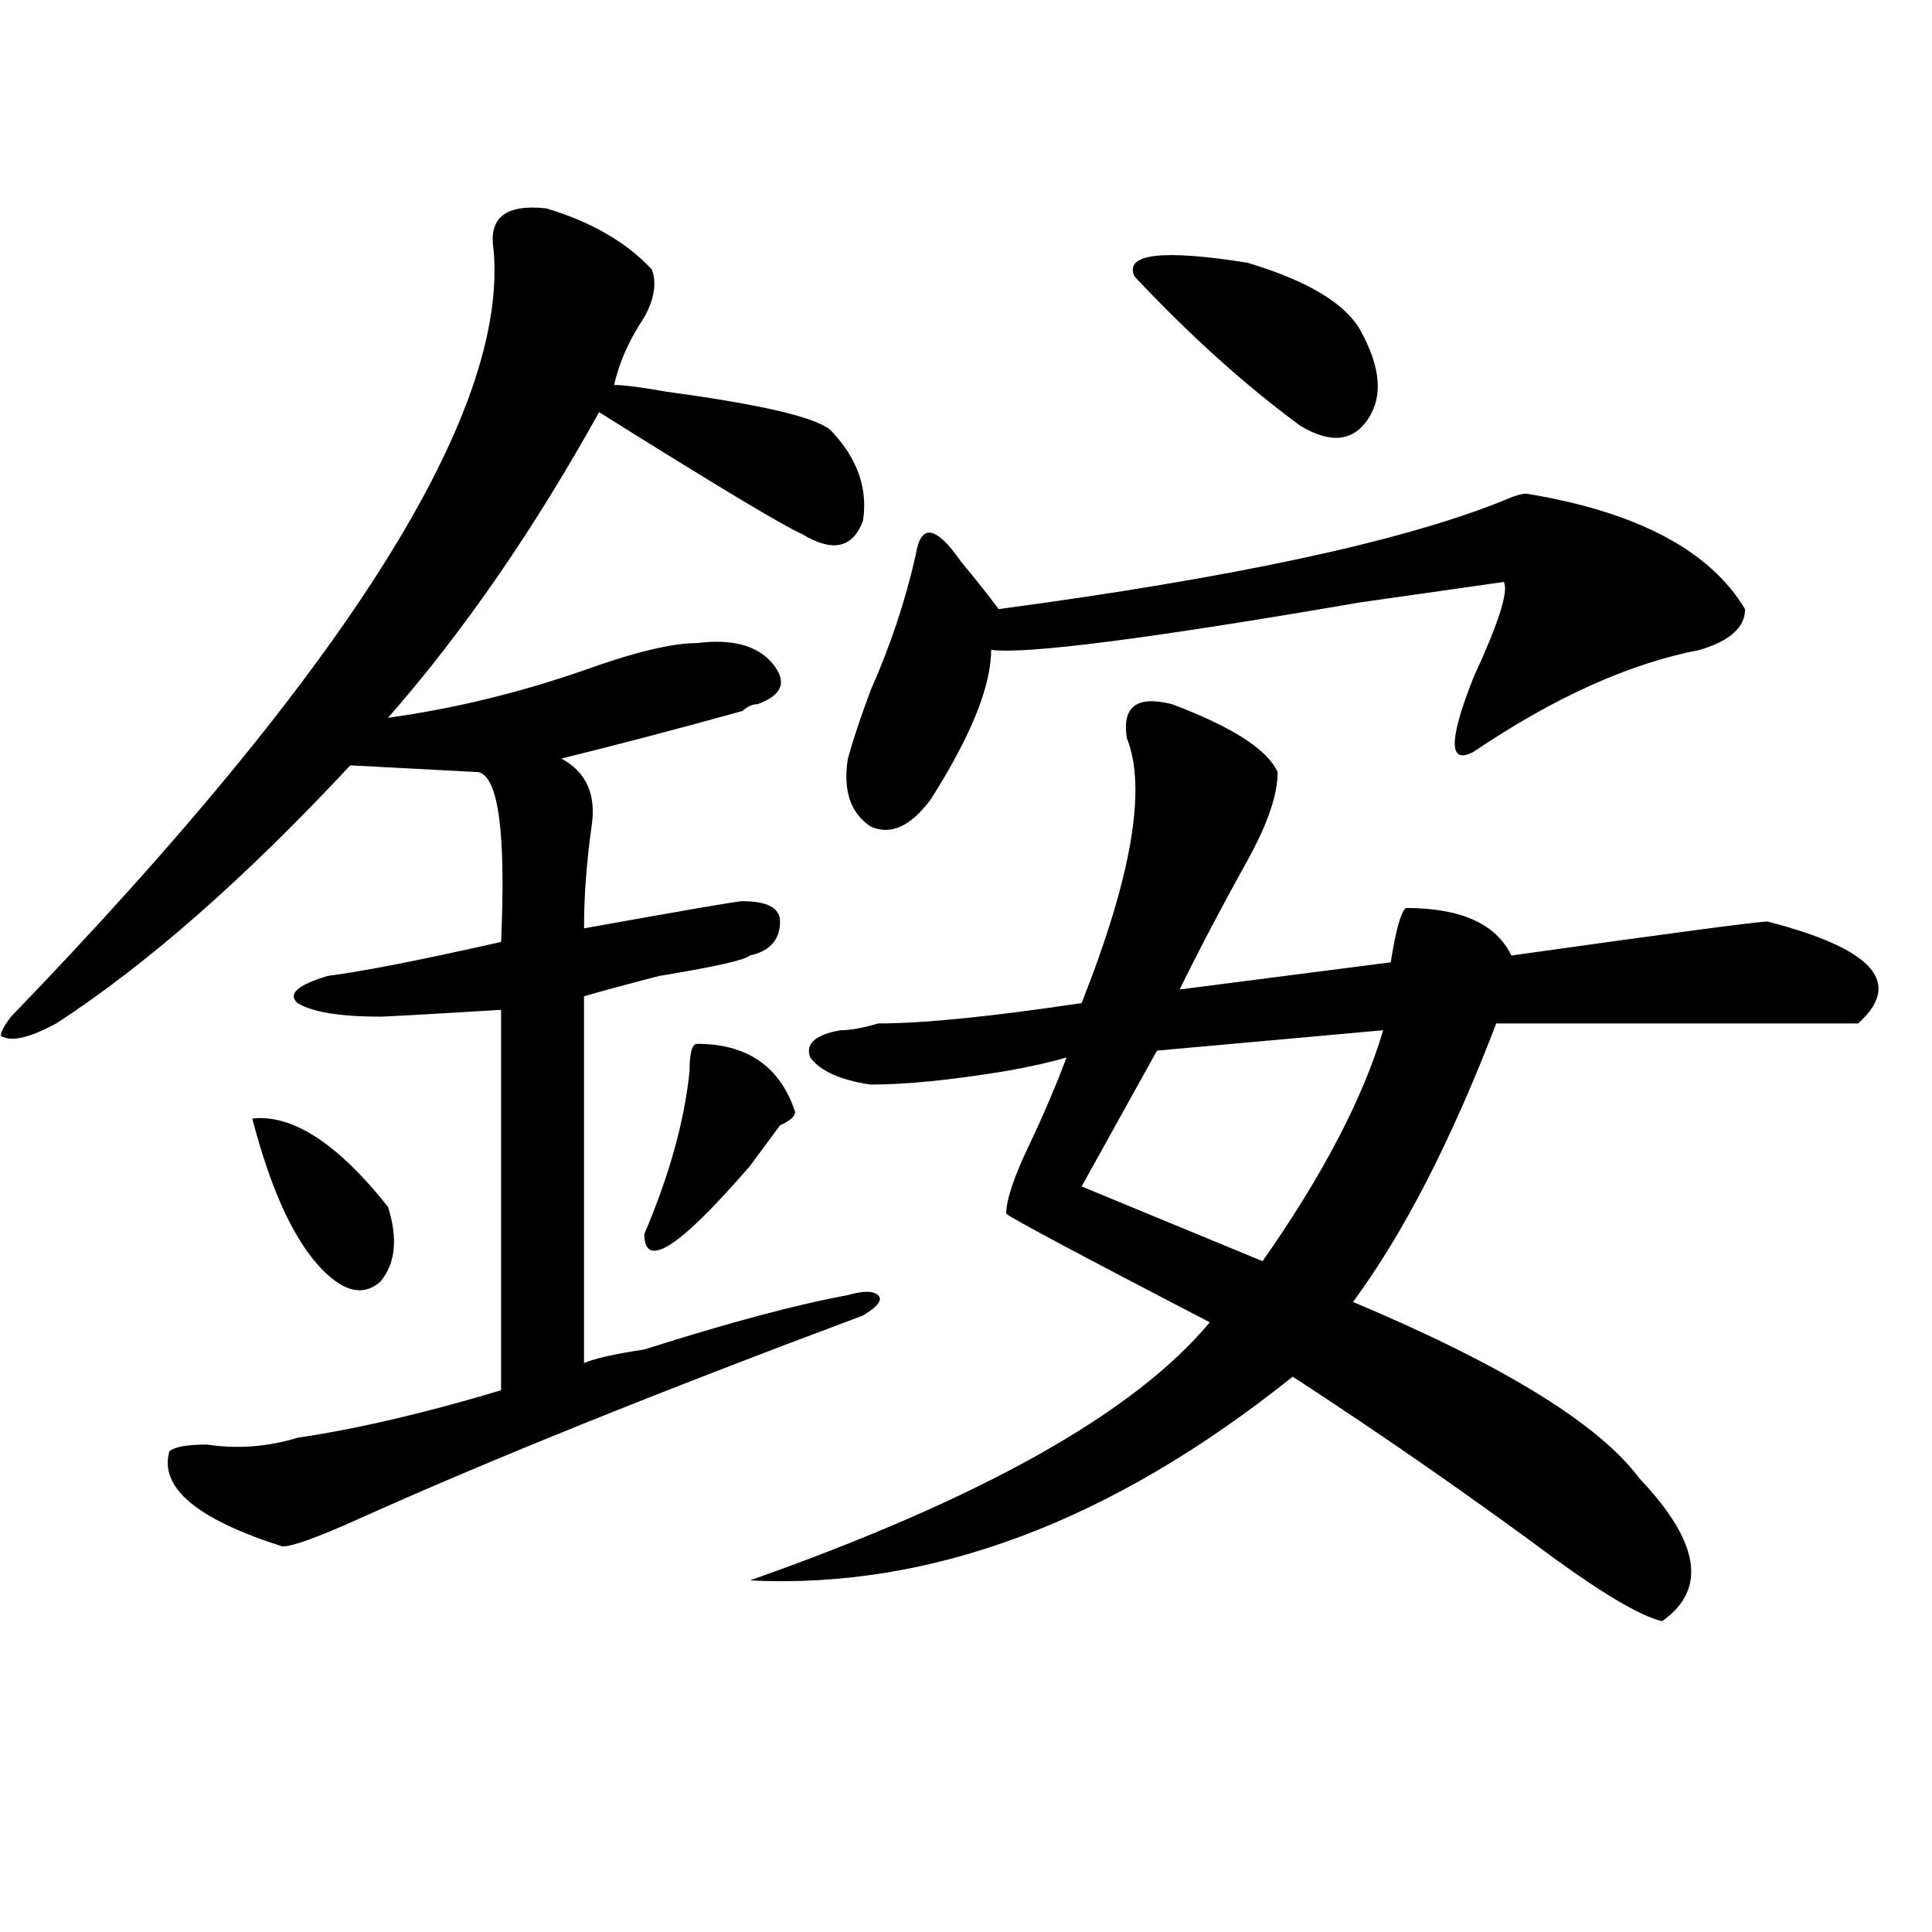 <?xml version="1.0" encoding="utf-8"?>
<!-- Generator: Adobe Illustrator 16.0.0, SVG Export Plug-In . SVG Version: 6.00 Build 0)  -->
<!DOCTYPE svg PUBLIC "-//W3C//DTD SVG 1.1//EN" "http://www.w3.org/Graphics/SVG/1.1/DTD/svg11.dtd">
<svg version="1.1" id="图层_1" xmlns="http://www.w3.org/2000/svg" xmlns:xlink="http://www.w3.org/1999/xlink" x="0px" y="0px"
	 width="1000px" height="1000px" viewBox="0 0 1000 1000" enable-background="new 0 0 1000 1000" xml:space="preserve">
<path d="M282.773,107.859c23.414,7.031,41.584,17.578,54.633,31.641c2.561,7.031,1.28,15.271-3.902,24.609
	c-7.805,11.756-13.049,23.456-15.609,35.156c5.183,0,14.268,1.209,27.316,3.516c52.011,7.031,80.607,14.063,85.852,21.094
	c12.987,14.063,18.17,29.334,15.609,45.703c-5.244,14.063-15.609,16.425-31.219,7.031c-10.427-4.669-45.548-25.763-105.363-63.281
	c-33.841,60.975-70.242,113.709-109.266,158.203c33.779-4.669,67.62-12.854,101.461-24.609
	c25.975-9.338,45.486-14.063,58.535-14.063c18.17-2.307,31.219,1.209,39.023,10.547c7.805,9.394,5.183,16.425-7.805,21.094
	c-2.622,0-5.244,1.209-7.805,3.516c-33.841,9.394-65.06,17.578-93.656,24.609c12.987,7.031,18.17,18.787,15.609,35.156
	c-2.622,18.787-3.902,36.365-3.902,52.734c52.011-9.338,79.327-14.063,81.949-14.063c12.987,0,19.512,3.516,19.512,10.547
	c0,9.394-5.244,15.271-15.609,17.578c-2.622,2.362-18.231,5.878-46.828,10.547c-18.231,4.725-31.219,8.24-39.023,10.547v189.844
	c5.183-2.307,15.609-4.669,31.219-7.031c44.206-14.063,79.327-23.4,105.363-28.125c7.805-2.307,12.987-2.307,15.609,0
	c2.561,2.362,0,5.878-7.805,10.547c-106.705,39.881-193.837,75.037-261.457,105.469c-20.854,9.394-33.841,14.063-39.023,14.063
	c-44.268-14.063-63.779-30.432-58.535-49.219c2.561-2.307,9.085-3.516,19.512-3.516c15.609,2.362,31.219,1.209,46.828-3.516
	c31.219-4.669,66.34-12.854,105.363-24.609V522.703c-39.023,2.362-59.877,3.516-62.438,3.516c-20.854,0-35.121-2.307-42.926-7.031
	c-5.244-4.669,0-9.338,15.609-14.063c18.17-2.307,48.108-8.185,89.754-17.578c2.561-56.25-1.342-85.528-11.707-87.891l-66.34-3.516
	C126.68,454.753,75.949,499.303,29.121,529.734c-13.049,7.031-22.134,9.394-27.316,7.031c-2.622,0-1.342-3.516,3.902-10.547
	c174.264-180.45,257.555-312.891,249.75-397.266C252.835,112.584,261.92,105.553,282.773,107.859z M130.582,578.953
	c20.792-2.307,44.206,12.909,70.242,45.703c5.183,16.425,3.902,29.334-3.902,38.672c-7.805,7.031-16.951,5.878-27.316-3.516
	C153.996,645.75,140.947,618.834,130.582,578.953z M360.82,540.281c25.975,0,42.926,11.756,50.73,35.156
	c0,2.362-2.622,4.725-7.805,7.031c-5.244,7.031-10.427,14.063-15.609,21.094c-36.463,42.188-54.633,53.943-54.633,35.156
	c12.987-30.432,20.792-58.557,23.414-84.375C356.918,545.006,358.198,540.281,360.82,540.281z M606.668,364.5
	c31.219,11.756,49.389,23.456,54.633,35.156c0,11.756-5.244,26.972-15.609,45.703c-13.049,23.456-24.756,45.703-35.121,66.797
	l109.266-14.063c2.561-16.369,5.183-25.763,7.805-28.125c28.597,0,46.828,8.24,54.633,24.609
	C865.503,482.878,909.709,477,914.953,477c54.633,14.063,70.242,31.641,46.828,52.734c-65.06,0-127.497,0-187.313,0
	c-23.414,60.975-48.17,108.984-74.145,144.141c78.047,32.85,127.436,63.281,148.289,91.406
	c31.219,32.85,35.121,57.403,11.707,73.828c-10.427-2.362-28.658-12.909-54.633-31.641c-44.268-32.794-89.754-64.435-136.582-94.922
	c-93.656,75.037-187.313,110.138-280.969,105.469c119.631-42.188,199.02-86.682,238.043-133.594
	c-67.682-35.156-102.803-53.888-105.363-56.25c0-7.031,3.902-18.731,11.707-35.156c7.805-16.369,14.268-31.641,19.512-45.703
	c-7.805,2.362-18.231,4.725-31.219,7.031c-28.658,4.725-52.072,7.031-70.242,7.031c-15.609-2.307-26.036-7.031-31.219-14.063
	c-2.622-7.031,2.561-11.7,15.609-14.063c5.183,0,11.707-1.153,19.512-3.516c23.414,0,58.535-3.516,105.363-10.547
	c25.975-65.588,33.779-111.291,23.414-137.109C580.632,365.709,588.437,359.831,606.668,364.5z M790.078,255.516
	c57.193,9.394,94.937,29.334,113.168,59.766c0,9.394-7.805,16.425-23.414,21.094c-36.463,7.031-75.486,24.609-117.07,52.734
	c-13.049,7.031-13.049-5.822,0-38.672c12.987-28.125,18.17-44.494,15.609-49.219l-74.145,10.547
	c-109.266,18.787-173.045,26.972-191.215,24.609c0,18.787-10.427,44.55-31.219,77.344c-10.427,14.063-20.854,18.787-31.219,14.063
	c-10.427-7.031-14.329-18.731-11.707-35.156c2.561-9.338,6.463-21.094,11.707-35.156c10.365-23.4,18.17-46.856,23.414-70.313
	c2.561-16.369,10.365-15.216,23.414,3.516c7.805,9.394,14.268,17.578,19.512,24.609c122.253-16.369,209.385-35.156,261.457-56.25
	C783.554,256.725,787.456,255.516,790.078,255.516z M715.934,533.25l-117.07,10.547l-39.023,70.313l93.656,38.672
	C684.715,608.287,705.507,568.406,715.934,533.25z M587.156,143.016c-5.244-11.7,14.268-14.063,58.535-7.031
	c31.219,9.394,50.73,21.094,58.535,35.156c10.365,18.787,11.707,34.003,3.902,45.703c-7.805,11.756-19.512,12.909-35.121,3.516
	C644.35,199.266,615.753,173.503,587.156,143.016z"/>
</svg>
